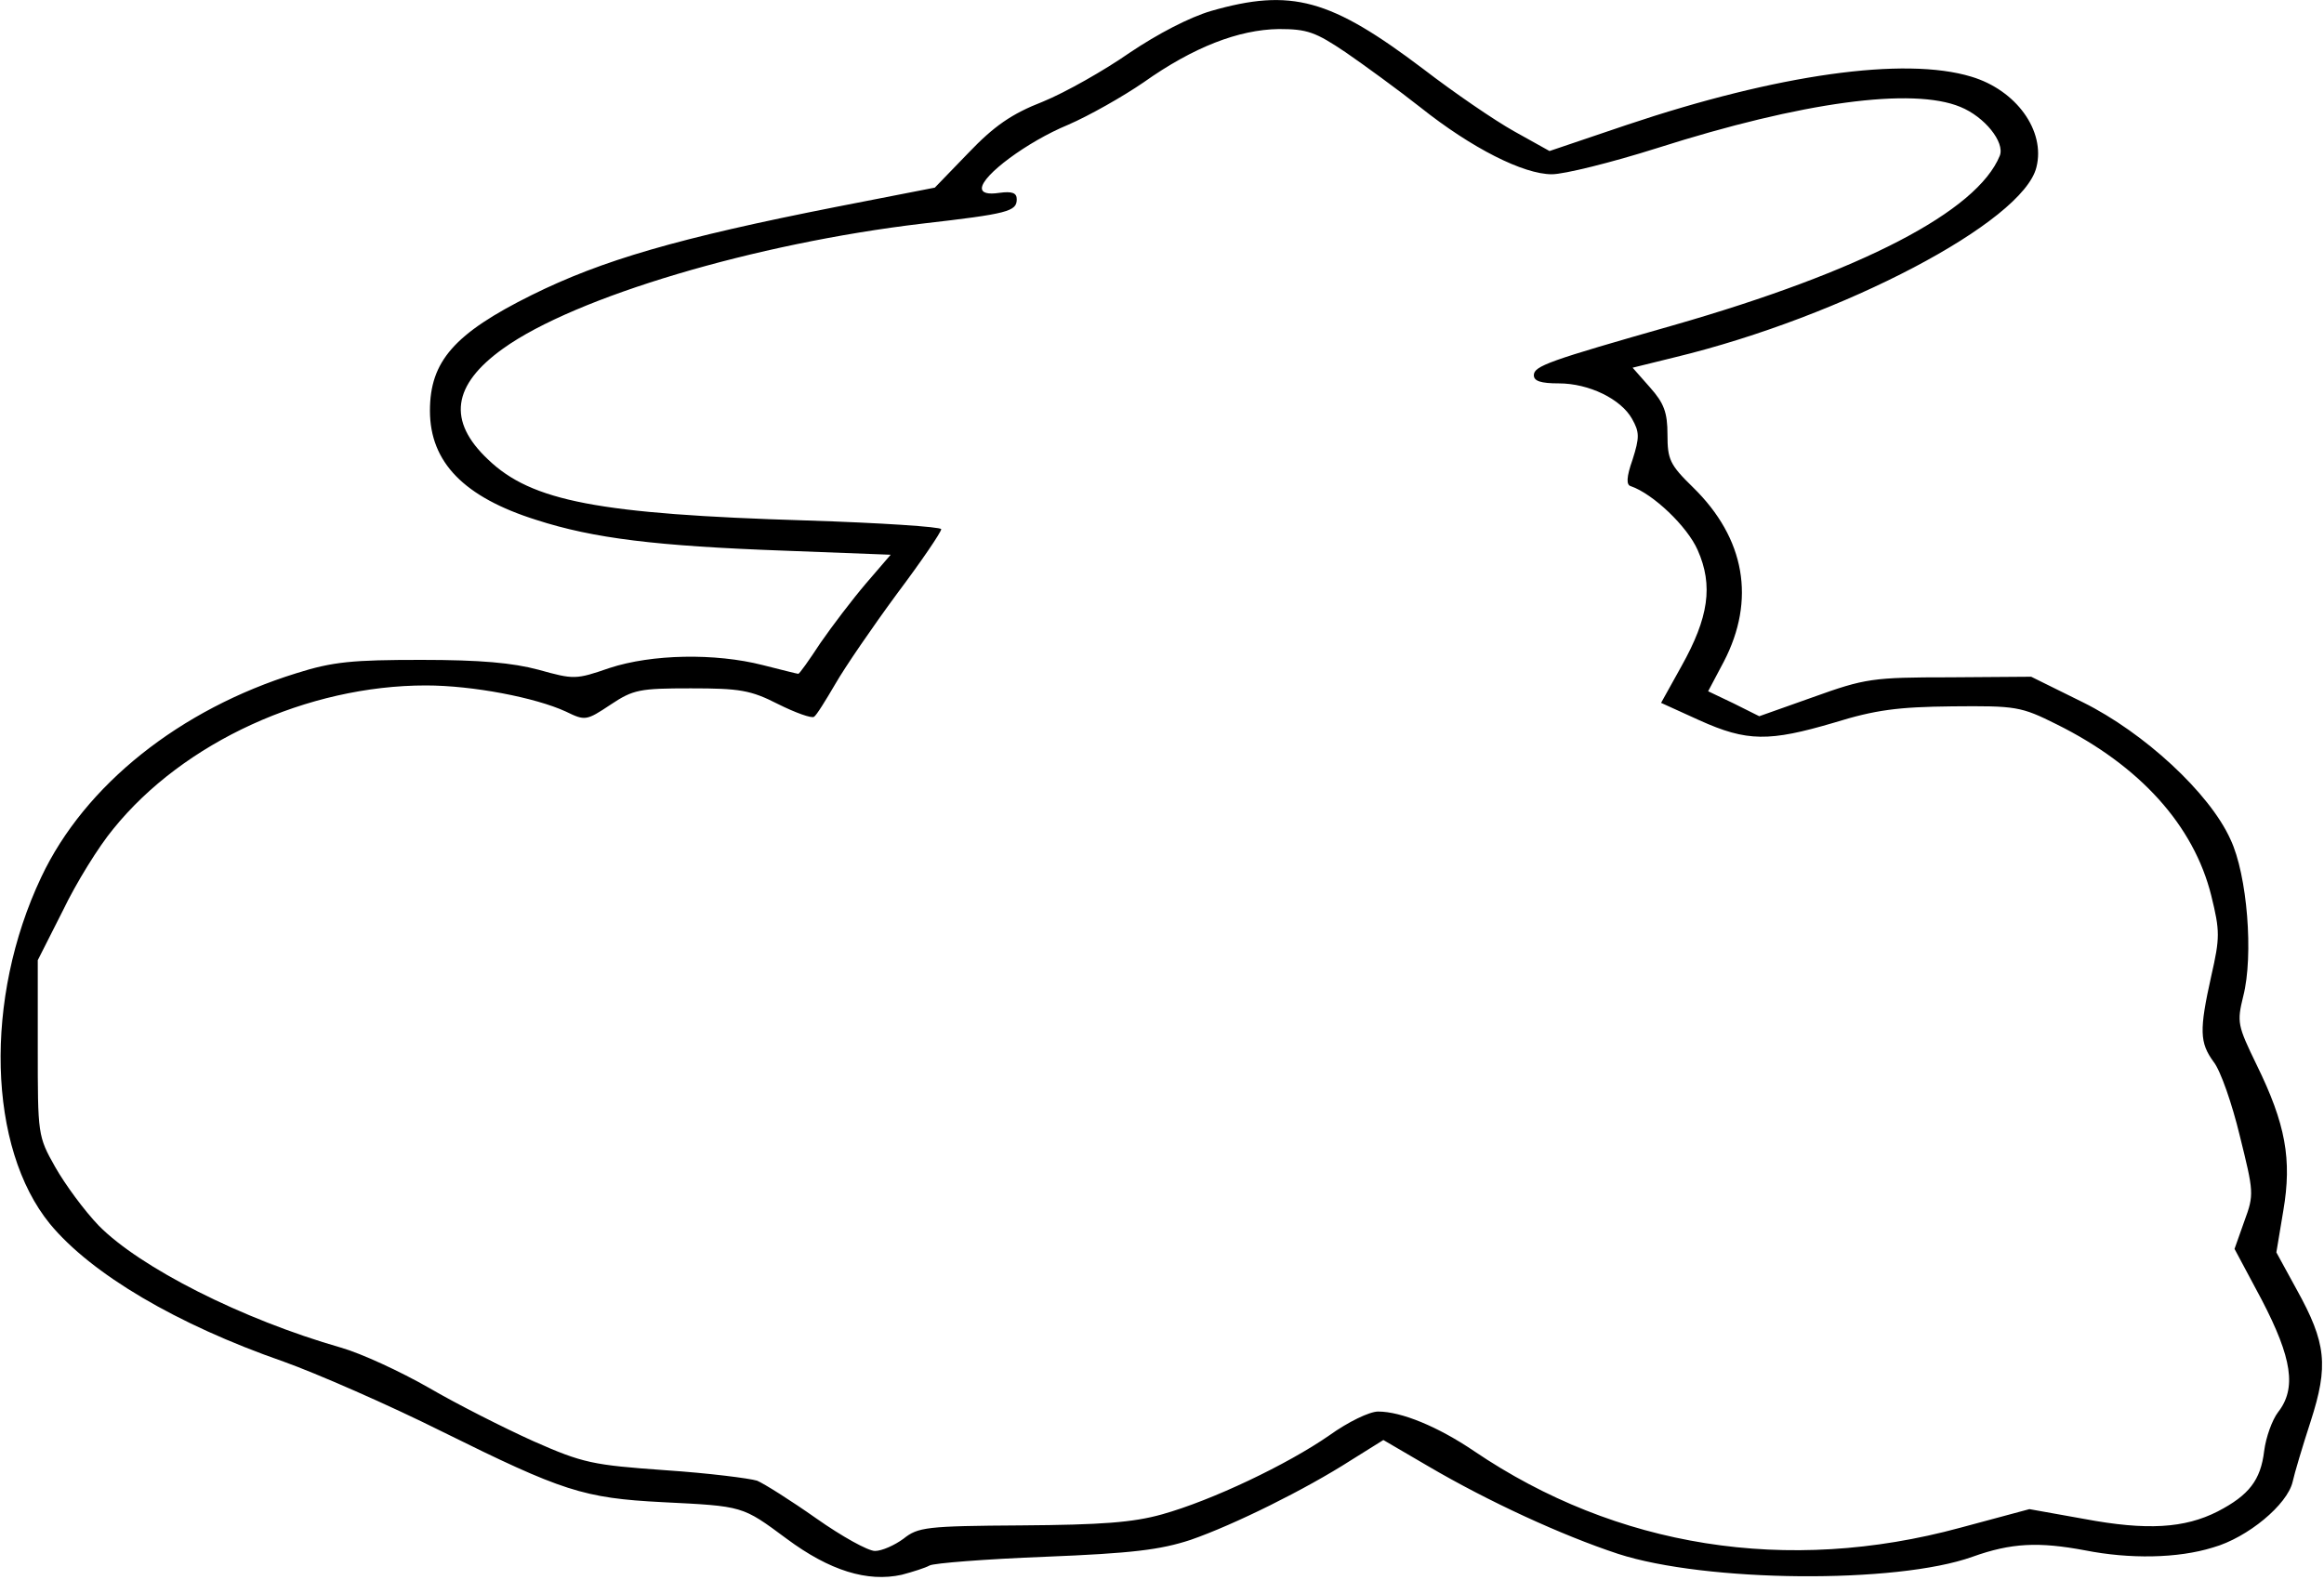 <?xml version="1.0" encoding="UTF-8" standalone="yes"?>
<svg version="1.0" xmlns="http://www.w3.org/2000/svg" width="300pt" height="204pt" viewBox="0 0 400 272" preserveAspectRatio="xMidYMid meet">
  <g transform="translate(0,272) scale(0.1,-0.1)" fill="#000000" stroke="none">
    <path d="M2084 2701 c-37 -11 -91 -39 -140 -72 -43 -30 -110 -68 -149 -84 -54
-21 -84 -42 -128 -88 l-58 -60 -169 -33 c-274 -54 -404 -92 -525 -152 -133
-66 -175 -114 -175 -199 0 -89 59 -149 183 -188 99 -32 207 -45 427 -53 l183
-7 -43 -50 c-23 -27 -58 -73 -78 -102 -19 -29 -36 -53 -38 -53 -2 0 -29 7 -61
15 -82 21 -191 19 -264 -5 -58 -20 -61 -20 -122 -3 -45 12 -100 17 -202 17
-118 0 -152 -3 -215 -23 -200 -62 -364 -192 -439 -351 -99 -209 -92 -466 15
-597 71 -86 218 -173 402 -237 56 -20 180 -74 274 -121 206 -102 242 -114 378
-121 140 -7 137 -6 214 -63 74 -55 139 -75 198 -62 19 5 41 12 48 16 7 4 96
11 199 15 150 6 198 12 250 29 75 26 198 87 276 137 l56 35 77 -45 c104 -61
230 -119 327 -151 151 -49 479 -52 610 -5 67 24 114 26 194 11 76 -15 159 -14
220 5 60 17 128 74 137 113 3 14 17 61 31 104 31 96 27 135 -24 227 l-35 64
12 72 c15 88 4 149 -46 251 -33 68 -34 73 -23 118 18 70 7 209 -22 270 -36 80
-149 184 -254 236 l-89 44 -140 -1 c-133 0 -146 -2 -235 -34 l-93 -33 -44 22
-44 21 27 51 c55 106 37 212 -53 300 -40 39 -44 48 -44 91 0 38 -6 54 -30 81
l-30 34 73 18 c289 70 599 233 622 327 16 63 -35 133 -112 156 -115 35 -334 4
-593 -83 l-133 -45 -61 34 c-34 19 -104 67 -156 107 -160 121 -227 140 -366
100z m232 -71 c32 -22 91 -65 129 -95 88 -70 177 -115 226 -115 21 0 102 20
181 45 251 80 440 105 522 71 42 -17 77 -61 68 -84 -39 -96 -238 -199 -562
-292 -214 -61 -240 -70 -240 -86 0 -10 12 -14 43 -14 52 0 107 -27 126 -61 13
-23 13 -32 1 -70 -11 -31 -11 -44 -3 -46 38 -13 97 -69 115 -110 27 -61 19
-116 -28 -200 l-35 -63 66 -30 c82 -37 120 -37 232 -4 71 22 110 27 203 28
110 1 118 0 180 -31 143 -71 236 -174 266 -295 15 -61 15 -72 0 -138 -21 -94
-20 -115 4 -148 12 -15 32 -73 45 -127 24 -97 25 -101 8 -147 l-17 -48 47 -88
c52 -100 60 -152 28 -193 -10 -13 -21 -43 -24 -67 -6 -50 -26 -76 -80 -104
-57 -29 -122 -33 -229 -13 l-95 17 -119 -32 c-298 -81 -592 -34 -837 132 -62
42 -125 68 -165 68 -15 0 -52 -18 -84 -41 -72 -50 -202 -112 -288 -136 -50
-14 -104 -18 -242 -19 -164 -1 -178 -3 -203 -23 -15 -11 -37 -21 -49 -21 -12
0 -57 25 -101 56 -44 31 -90 60 -102 65 -13 4 -83 13 -158 18 -125 9 -141 12
-227 50 -51 23 -132 64 -180 92 -49 28 -116 59 -151 69 -171 49 -346 138 -417
210 -25 26 -58 71 -75 101 -30 53 -30 56 -30 205 l0 151 43 85 c23 48 62 111
87 141 121 150 335 247 538 247 81 0 189 -21 241 -45 33 -16 35 -16 77 12 39
26 50 28 138 28 84 0 103 -3 150 -27 30 -15 58 -25 62 -22 4 2 20 28 37 57 16
28 64 98 106 155 42 56 76 106 76 111 0 4 -105 11 -232 15 -358 11 -473 33
-548 105 -70 66 -62 128 26 191 124 89 434 181 721 215 148 17 163 21 163 42
0 11 -8 14 -30 11 -20 -3 -30 0 -30 8 0 22 78 80 148 109 37 16 95 49 130 73
86 61 164 91 233 92 49 0 63 -5 115 -40z"/>
  </g>
</svg>
